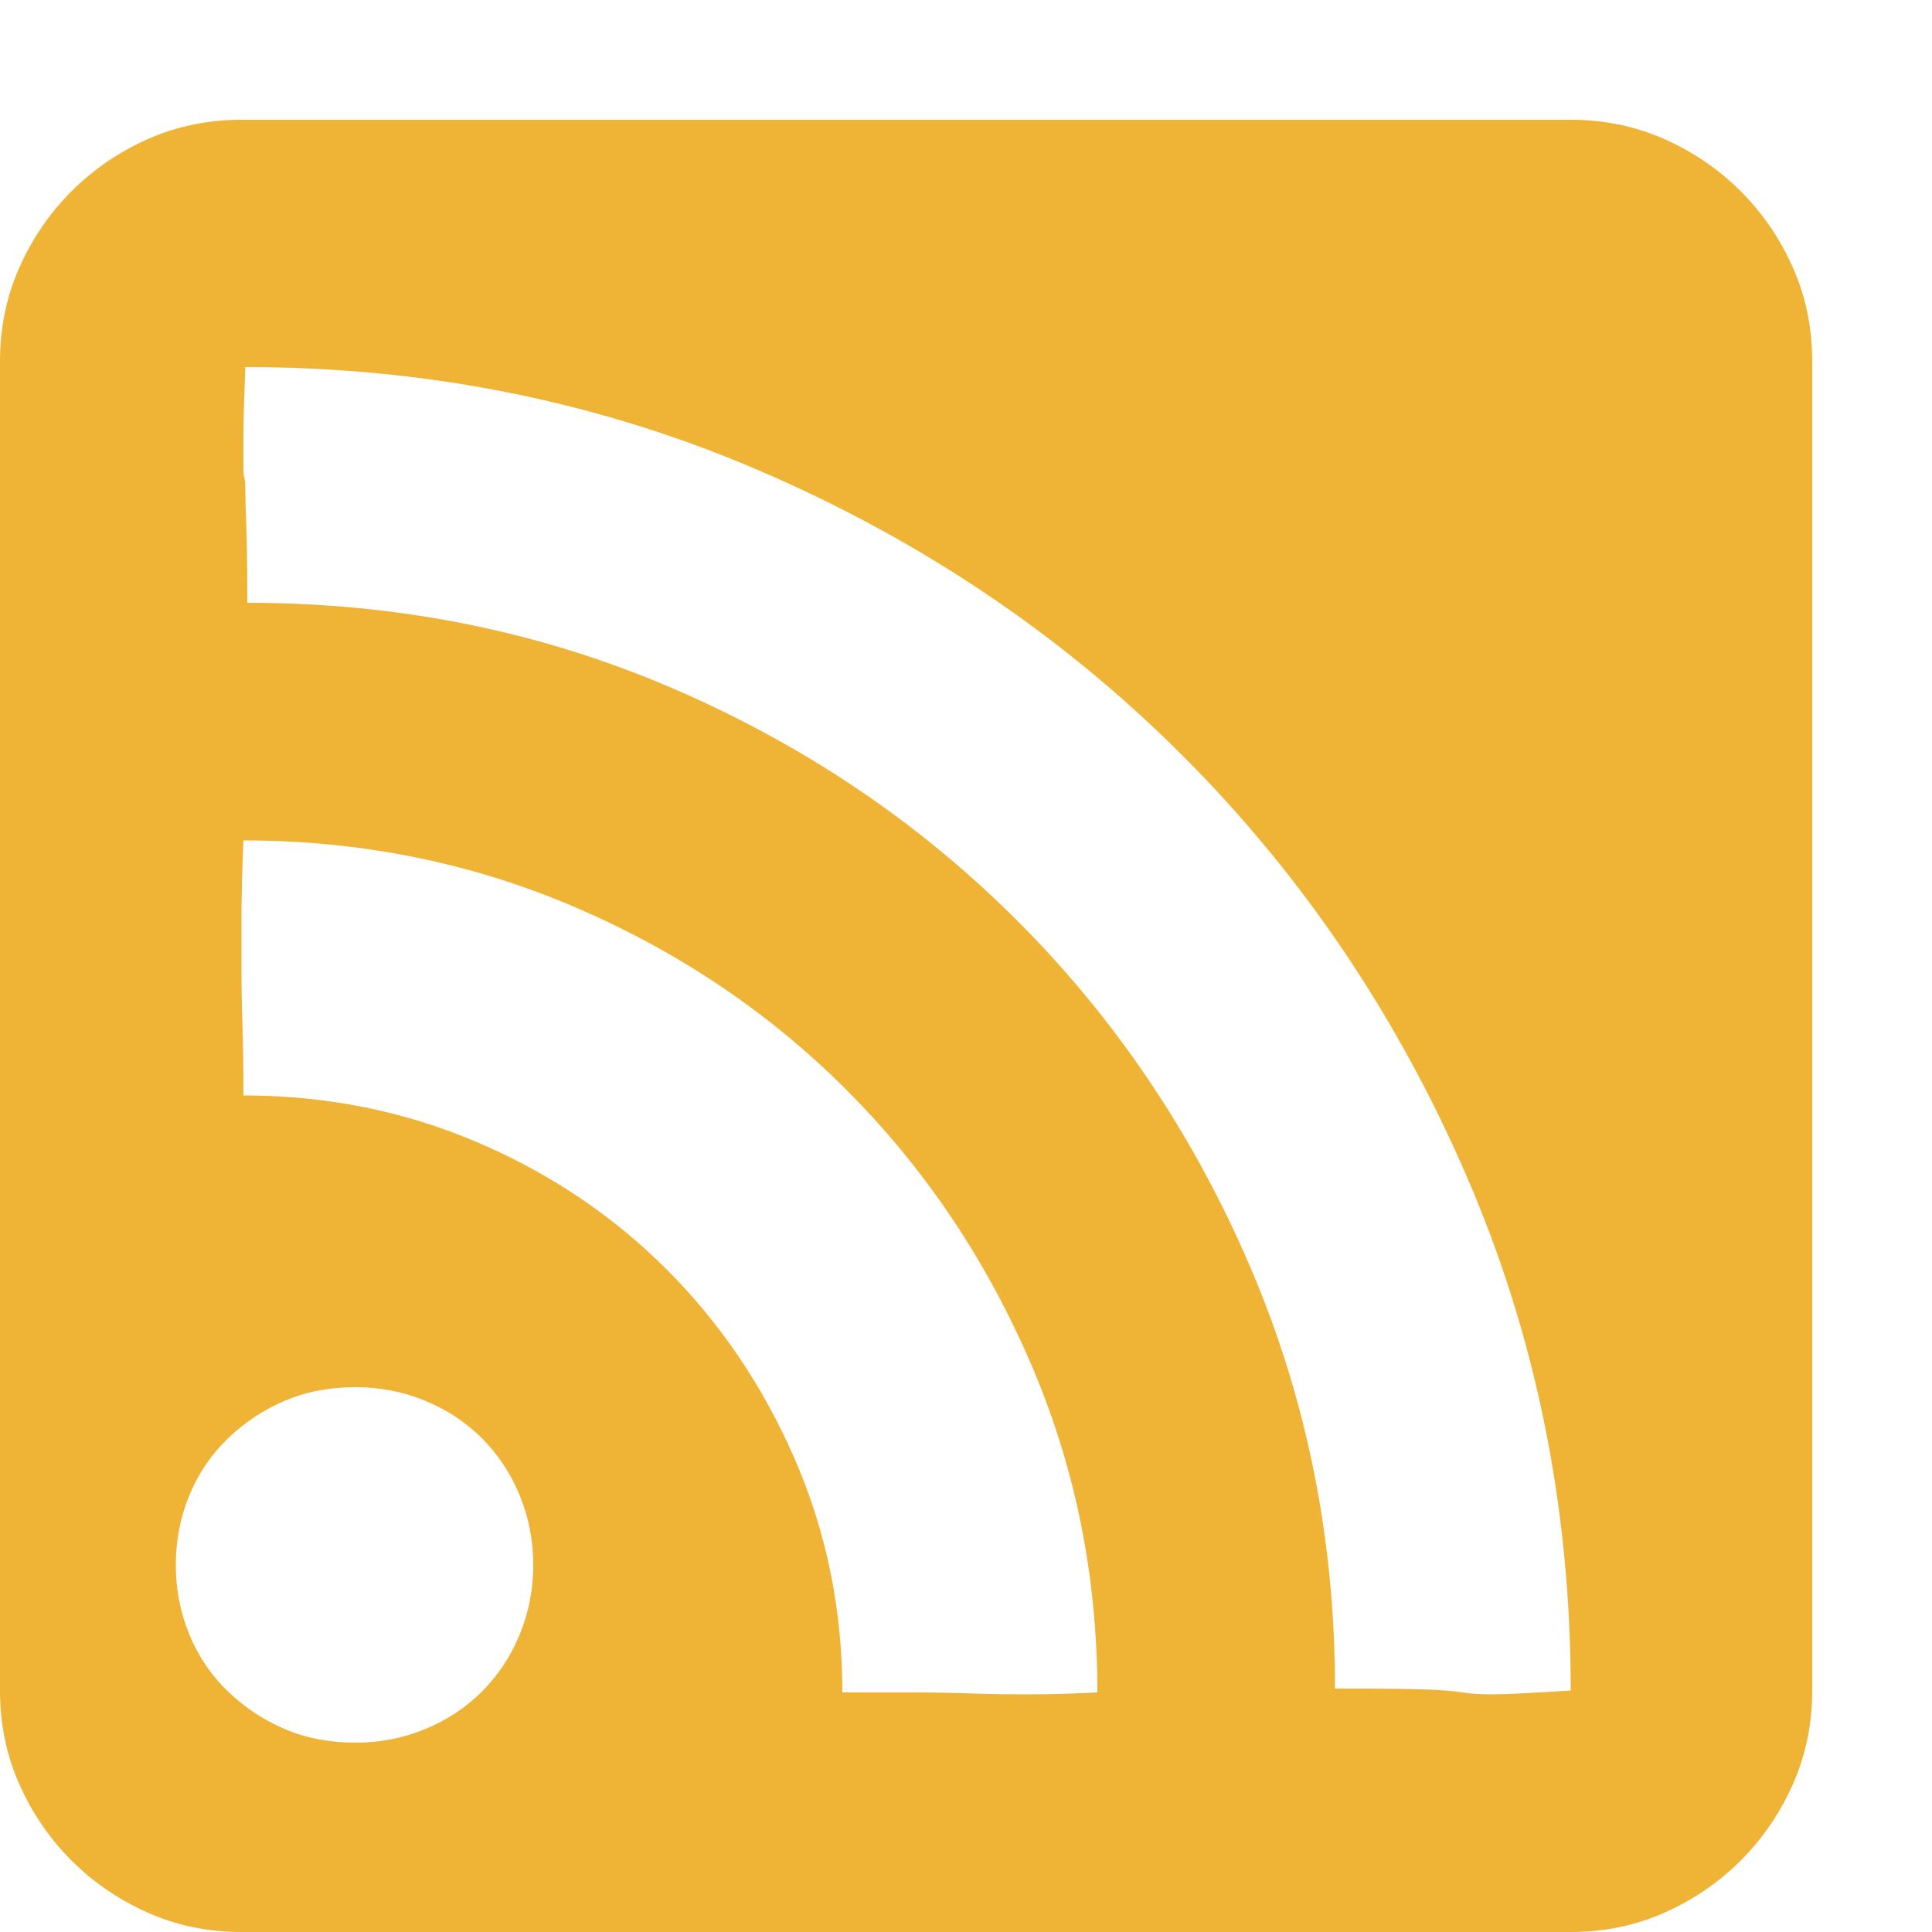 <?xml version="1.0" standalone="no"?><!DOCTYPE svg PUBLIC "-//W3C//DTD SVG 1.1//EN" "http://www.w3.org/Graphics/SVG/1.1/DTD/svg11.dtd"><svg t="1747819530618" class="icon" viewBox="0 0 1024 1024" version="1.1" xmlns="http://www.w3.org/2000/svg" p-id="2726" xmlns:xlink="http://www.w3.org/1999/xlink" width="16" height="16"><path d="M832.512 63.488q26.624 0 49.664 10.24t40.448 27.648 27.648 40.448 10.24 49.664l0 704.512q0 26.624-10.24 49.664t-27.648 40.448-40.448 27.648-49.664 10.24l-704.512 0q-26.624 0-49.664-10.24t-40.448-27.648-27.648-40.448-10.24-49.664l0-704.512q0-26.624 10.24-49.664t27.648-40.448 40.448-27.648 49.664-10.24l704.512 0zM188.416 923.648q19.456 0 36.864-7.168t30.208-19.968 19.968-30.208 7.168-36.864-7.168-36.864-19.968-30.208-30.208-19.968-36.864-7.168q-20.48 0-37.376 7.168t-30.208 19.968-20.48 30.208-7.168 36.864 7.168 36.864 20.48 30.208 30.208 19.968 37.376 7.168zM446.464 897.024l36.864 0q15.36 0 30.208 0.512t31.232 0.512 36.864-1.024q0-93.184-35.84-175.616t-97.28-143.872-143.872-96.768-175.616-35.328q-1.024 24.576-1.024 39.936l0 28.672q0 14.336 0.512 29.184t0.512 37.376q65.536 0 123.392 24.576t100.864 67.584 68.096 100.864 25.088 123.392zM707.584 894.976q36.864 0 49.152 0.512t18.432 1.536 15.872 1.024 41.472-2.048q0-145.408-55.296-272.896t-150.528-222.72-223.232-150.528-273.408-55.296q-1.024 25.6-1.024 36.864l0 16.384q0 4.096 0.512 5.632t0.512 7.168 0.512 18.432 0.512 40.448q119.808 0 224.768 45.056t183.296 123.392 123.392 183.296 45.056 223.744z" p-id="2727" fill="#efb336"></path></svg>